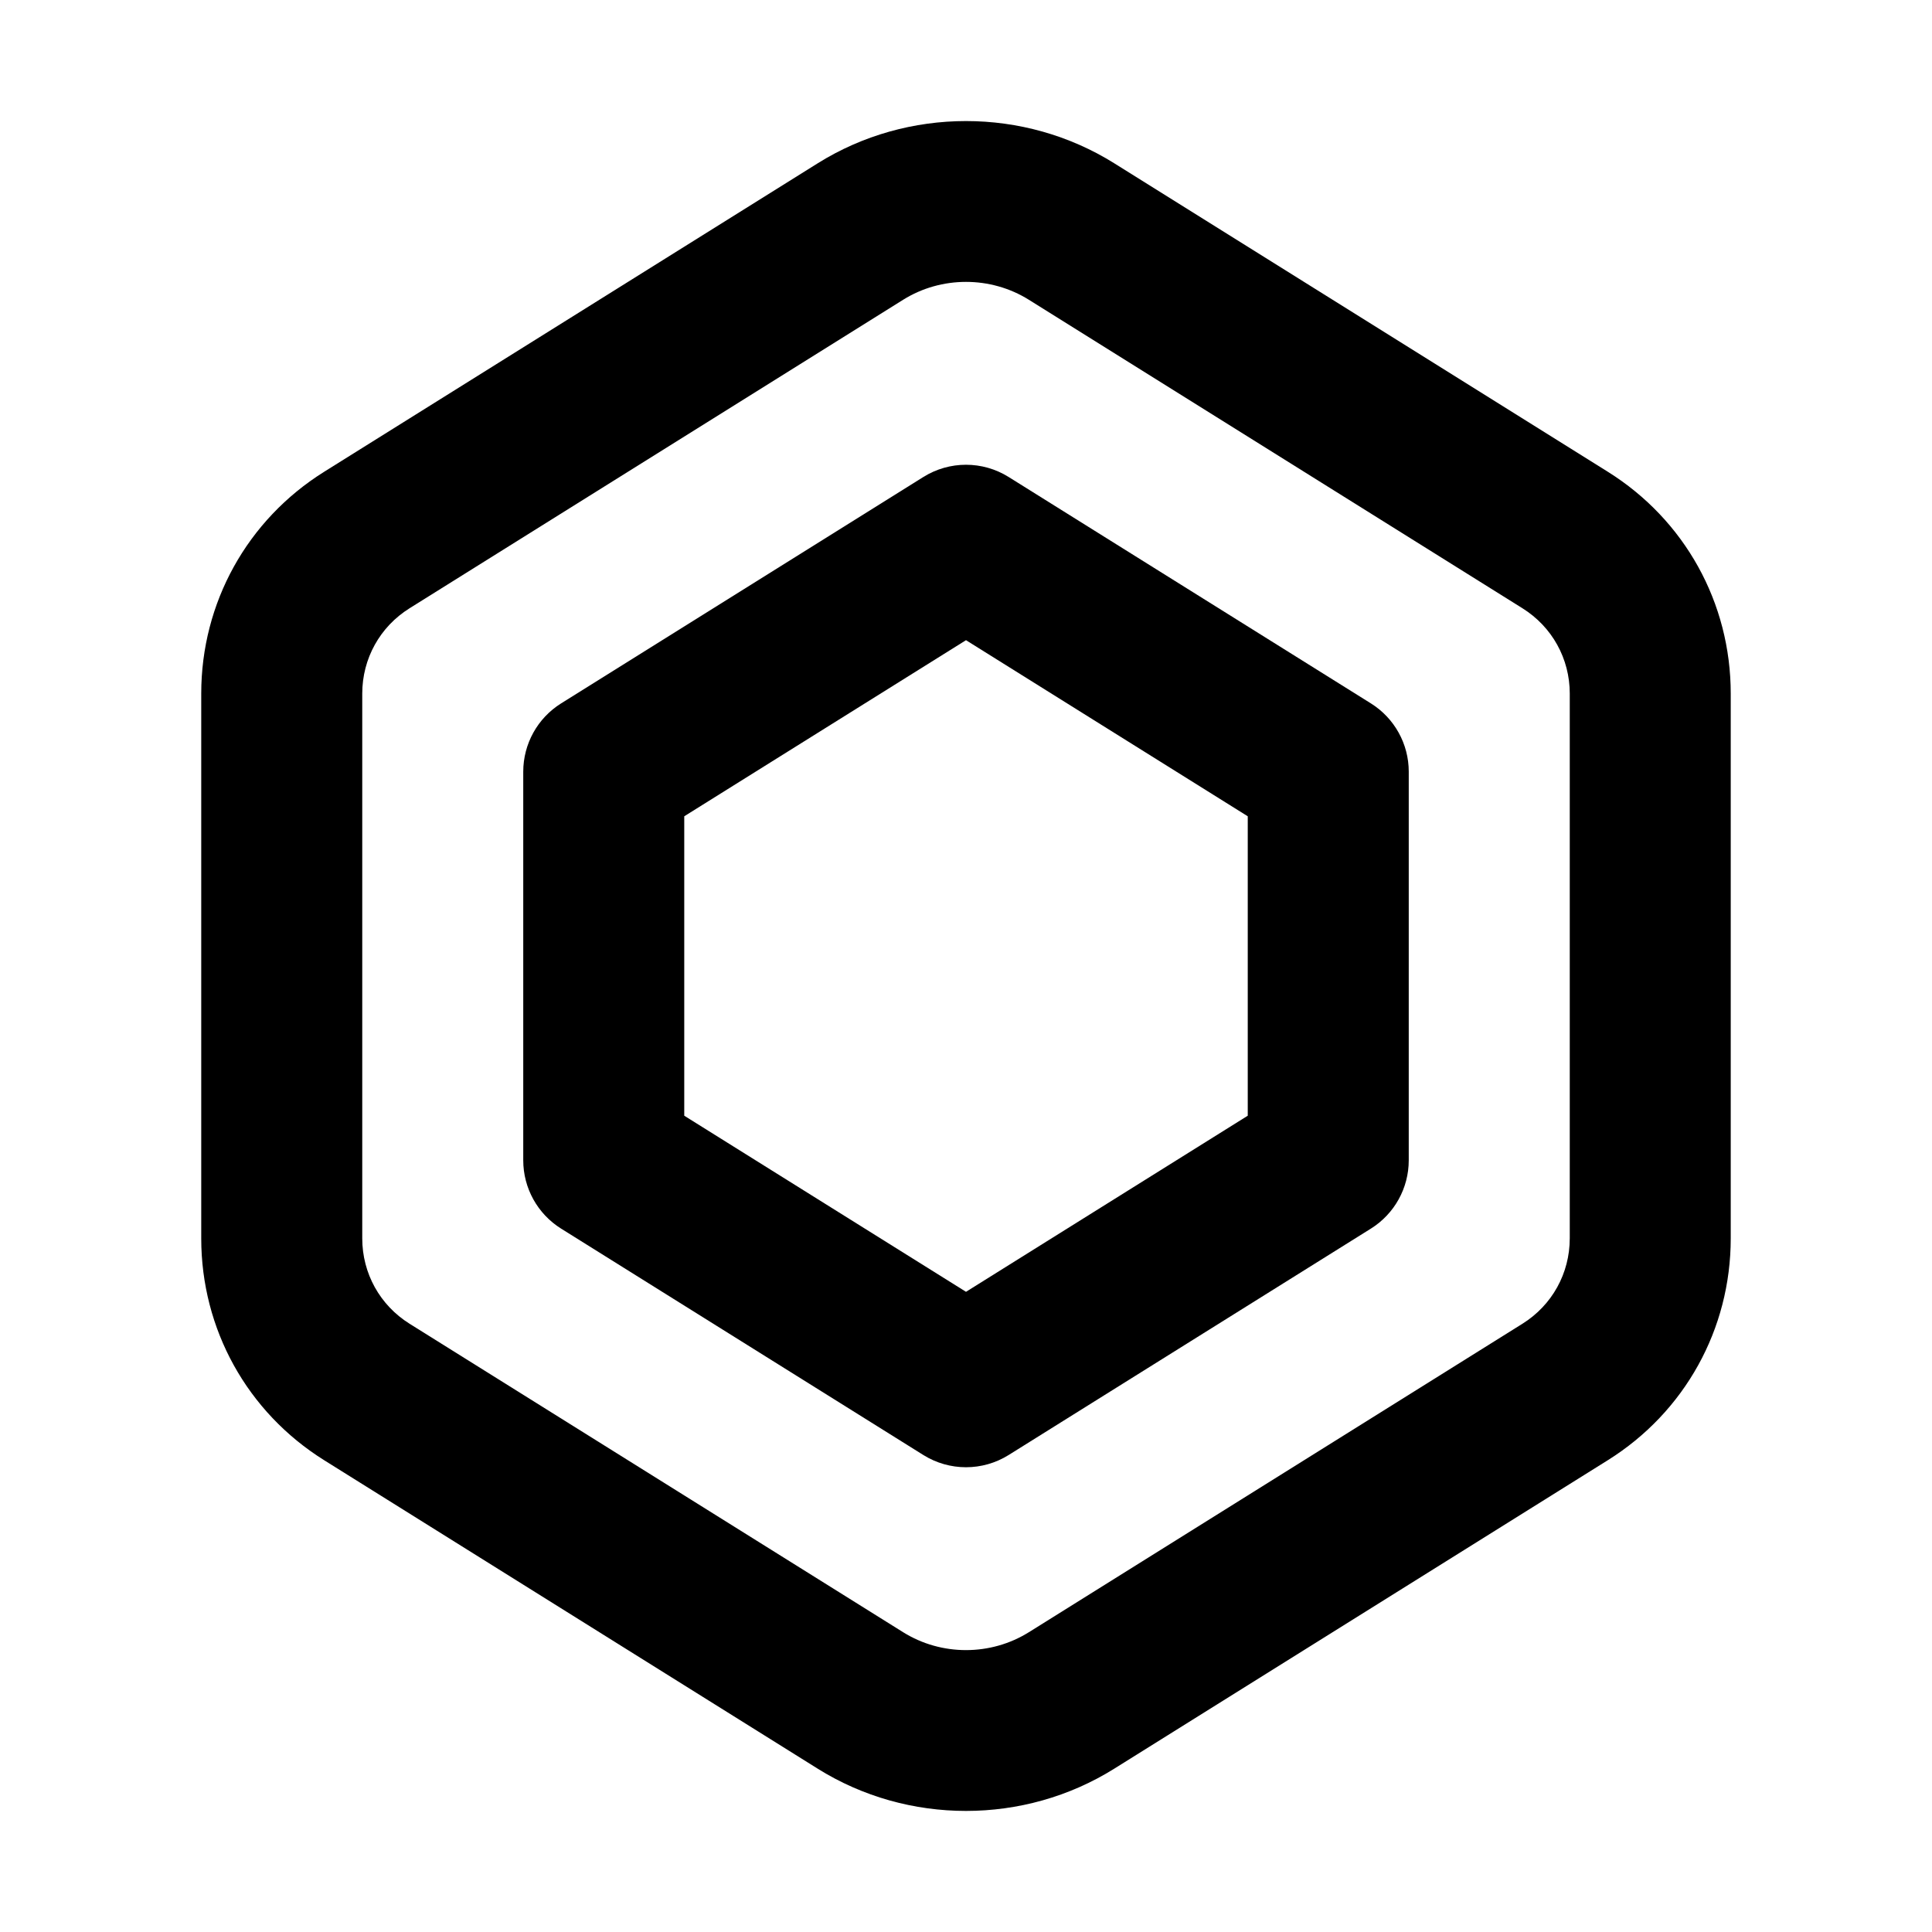 <?xml version="1.0" encoding="utf-8"?>
<!-- Generator: Adobe Illustrator 28.0.0, SVG Export Plug-In . SVG Version: 6.00 Build 0)  -->
<svg version="1.1" id="Layer_1" xmlns="http://www.w3.org/2000/svg" xmlns:xlink="http://www.w3.org/1999/xlink" x="0px" y="0px"
	 width="1440px" height="1440px" viewBox="0 0 144 144" style="enable-background:new 0 0 144 144;" xml:space="preserve">
<style type="text/css">
	.st0{fill:#FFFFFF;}
	.st1{fill:#FCEE21;}
	.st2{stroke:#000000;stroke-width:12;stroke-miterlimit:10;}
	.st3{fill:none;stroke:#FFFFFF;stroke-width:12;stroke-linecap:round;stroke-miterlimit:10;}
	.st4{fill:none;stroke:#000000;stroke-width:12;stroke-linecap:round;stroke-miterlimit:10;}
	.st5{fill:none;stroke:#000000;stroke-width:12;stroke-miterlimit:10;}
	.st6{fill:none;stroke:#000000;stroke-width:12;stroke-linecap:round;stroke-linejoin:round;stroke-miterlimit:10;}
	.st7{fill:none;stroke:#FFFFFF;stroke-width:12;stroke-linecap:round;stroke-linejoin:round;stroke-miterlimit:10;}
	.st8{stroke:#000000;stroke-width:12;stroke-linecap:round;stroke-linejoin:round;stroke-miterlimit:10;}
</style>
<rect x="0" y="0" class="st0" width="144" height="144"/>
<g>
	<path d="M119.835,35.161L83.046,12.168c-6.71-4.193-15.382-4.193-22.093,0
		L24.165,35.161c-5.739,3.586-9.166,9.768-9.166,16.535v40.606
		c0,6.768,3.426,12.95,9.165,16.536l36.788,22.992
		c3.355,2.098,7.202,3.146,11.047,3.146s7.692-1.049,11.046-3.146l36.789-22.992
		c5.738-3.587,9.165-9.769,9.165-16.536V51.696
		C129,44.93,125.574,38.748,119.835,35.161z M117,92.303
		c0,2.604-1.318,4.98-3.524,6.36l-36.789,22.992H76.686
		c-2.846,1.778-6.525,1.78-9.373,0L30.525,98.663
		c-2.207-1.38-3.525-3.757-3.525-6.36V51.696c0-2.603,1.318-4.979,3.525-6.359
		l36.788-22.993c1.424-0.89,3.055-1.334,4.687-1.334
		c1.631,0,3.263,0.444,4.687,1.334l36.789,22.993
		c2.207,1.38,3.525,3.757,3.525,6.359V92.303z"/>
	<path d="M102.18,52.428l-27-16.875c-1.946-1.217-4.414-1.217-6.36,0l-27,16.875
		c-1.754,1.097-2.82,3.02-2.82,5.088v28.969c0,2.068,1.066,3.991,2.82,5.088
		l27,16.875c0.973,0.608,2.077,0.912,3.18,0.912s2.207-0.304,3.18-0.912l27-16.875
		c1.754-1.097,2.82-3.02,2.82-5.088V57.516
		C105,55.447,103.934,53.525,102.18,52.428z M93,83.159l-21,13.125l-21-13.125V60.841
		l21-13.125l21,13.125V83.159z"/>
</g>
</svg>

